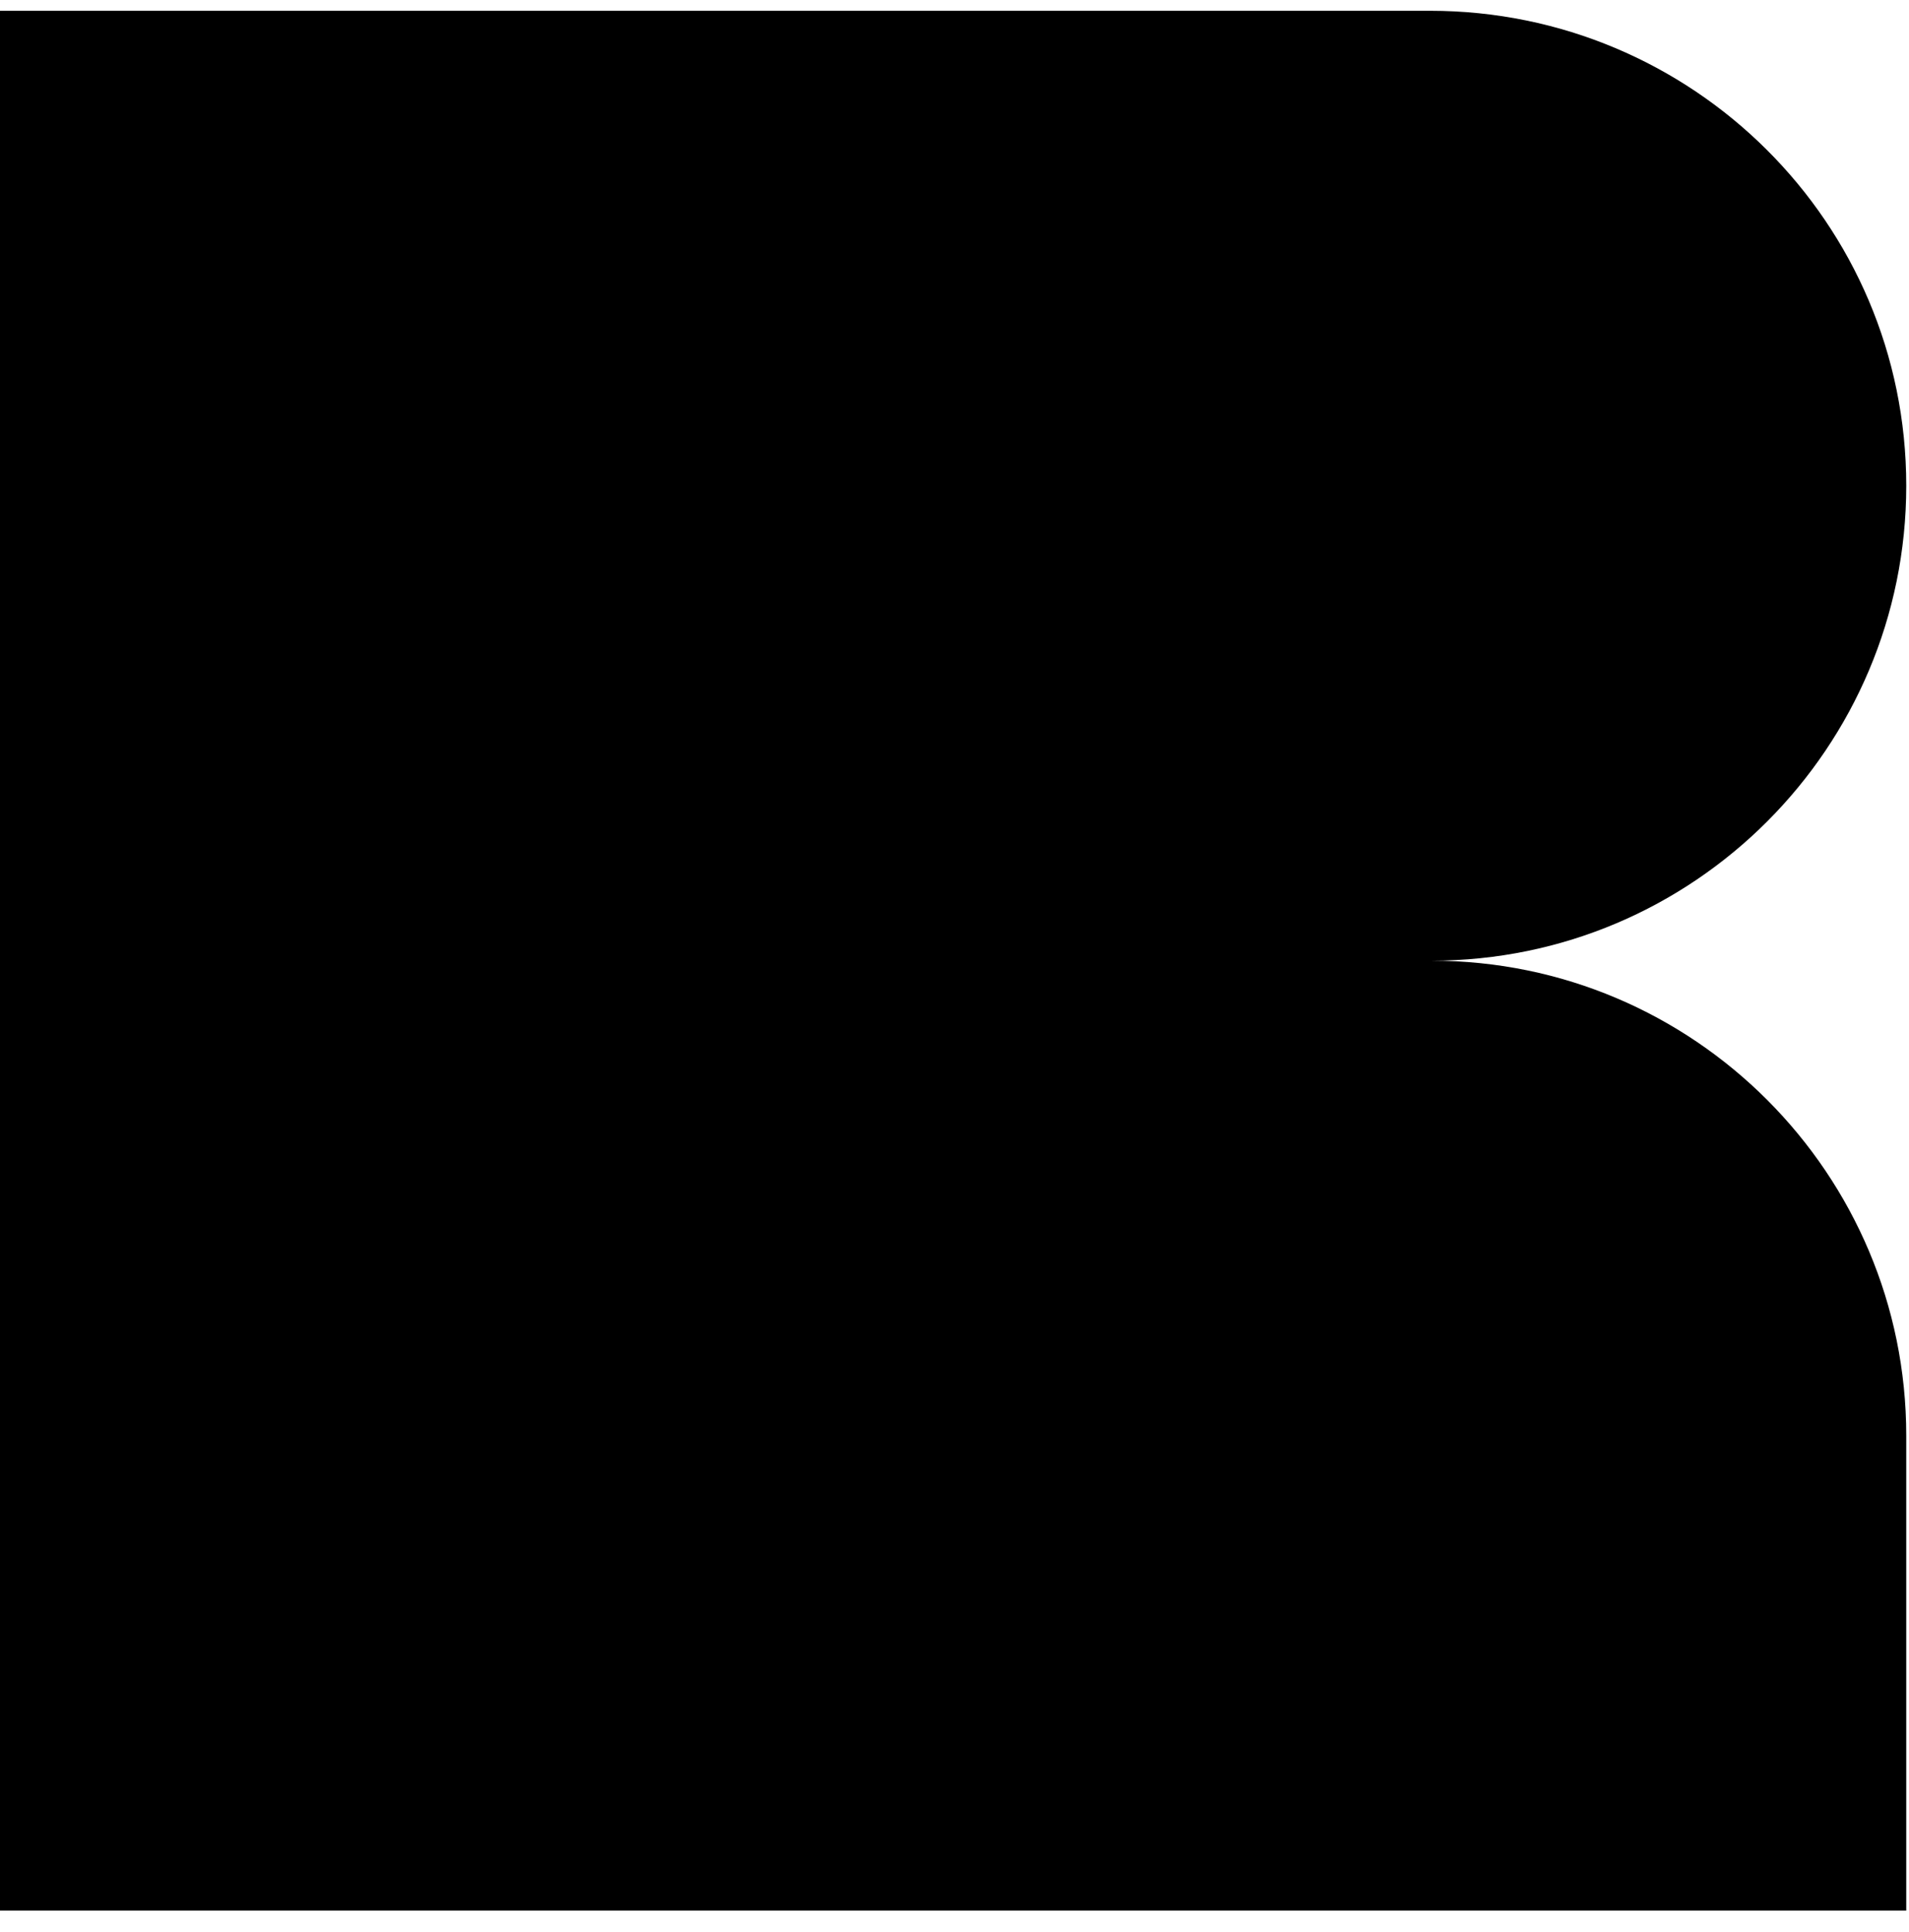 <svg width="82" height="83" viewBox="0 0 82 83" fill="none" xmlns="http://www.w3.org/2000/svg">
<path d="M81.882 20.864C81.882 9.559 72.697 0.463 61.428 0.463H0V41.264V82.065H81.882C81.882 82.065 81.882 72.904 81.882 61.665C81.882 50.425 72.762 41.264 61.493 41.264C72.762 41.264 81.882 32.103 81.882 20.864Z" fill="black"/>
</svg>
